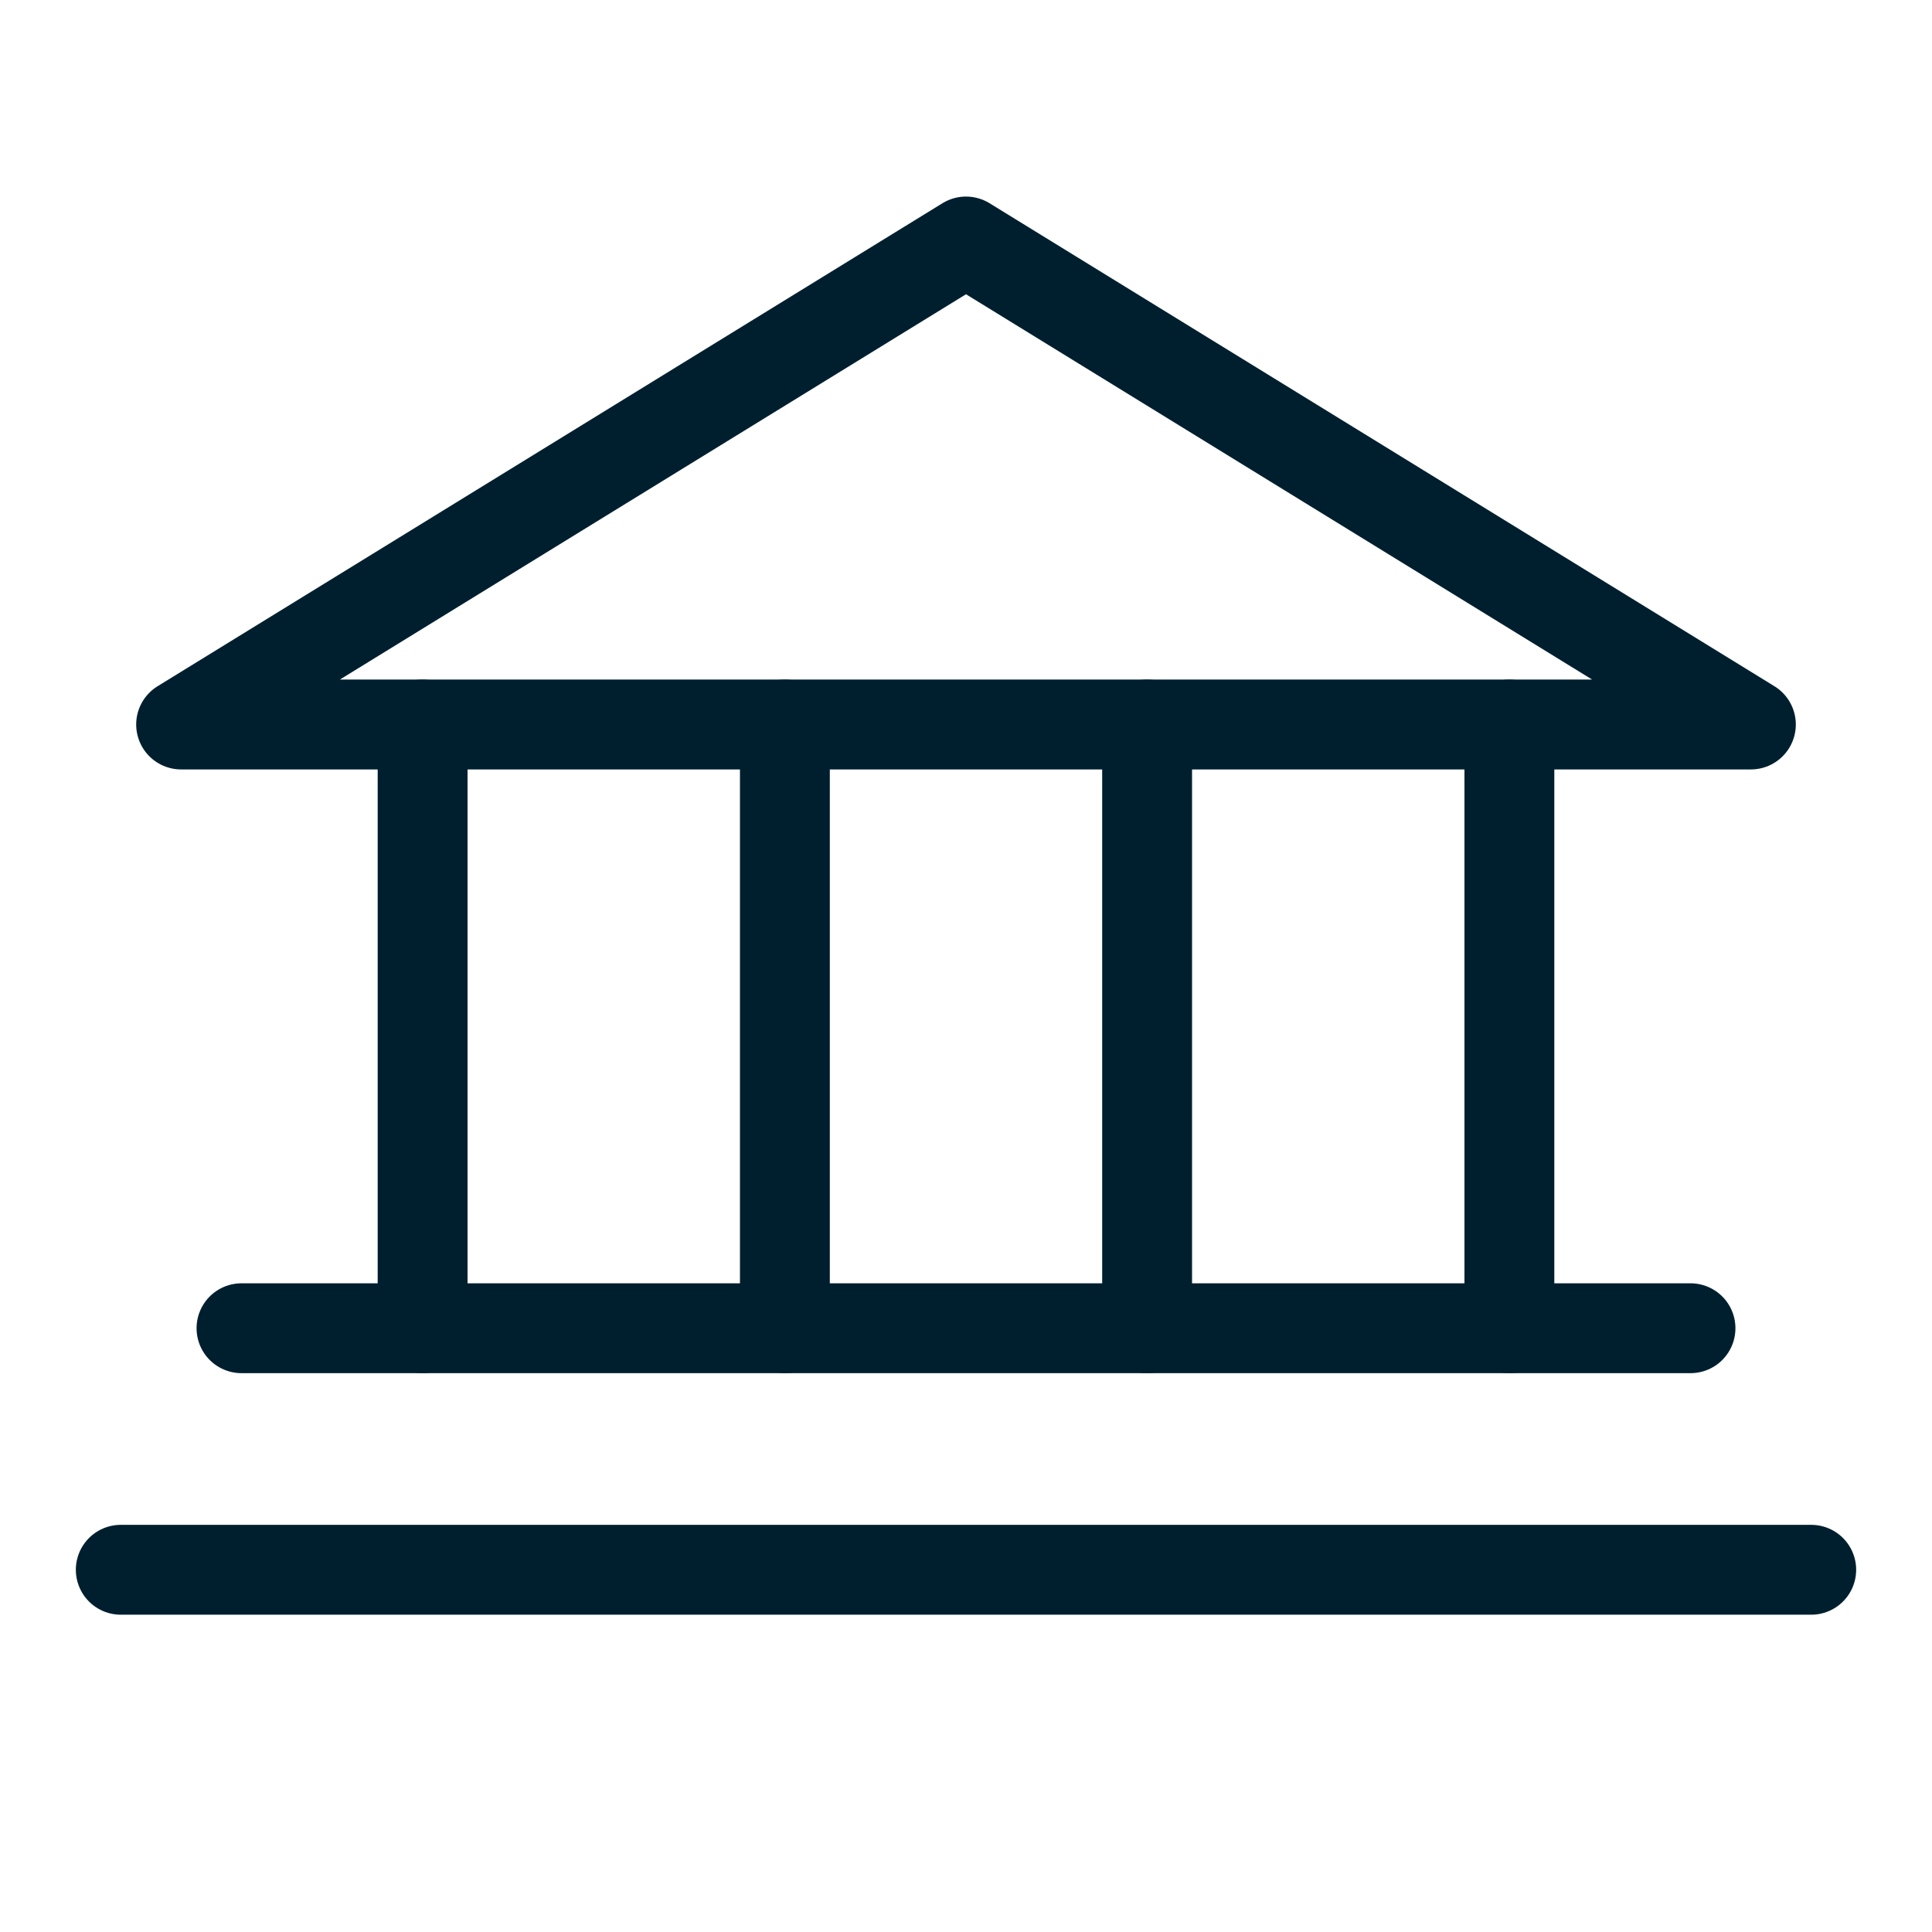 <?xml version="1.0" encoding="UTF-8"?> <svg xmlns="http://www.w3.org/2000/svg" width="43" height="43" viewBox="0 0 43 43" fill="none"> <path d="M4.031 16.125H38.969L21.5 5.375L4.031 16.125Z" stroke="#001F2E" stroke-width="2" stroke-linecap="round" stroke-linejoin="round"></path> <path d="M9.406 16.125V29.562" stroke="#001F2E" stroke-width="2" stroke-linecap="round" stroke-linejoin="round"></path> <path d="M17.469 16.125V29.562" stroke="#001F2E" stroke-width="2" stroke-linecap="round" stroke-linejoin="round"></path> <path d="M25.531 16.125V29.562" stroke="#001F2E" stroke-width="2" stroke-linecap="round" stroke-linejoin="round"></path> <path d="M33.594 16.125V29.562" stroke="#001F2E" stroke-width="2" stroke-linecap="round" stroke-linejoin="round"></path> <path d="M5.375 29.562H37.625" stroke="#001F2E" stroke-width="2" stroke-linecap="round" stroke-linejoin="round"></path> <path d="M2.688 34.938H40.312" stroke="#001F2E" stroke-width="2" stroke-linecap="round" stroke-linejoin="round"></path> </svg> 